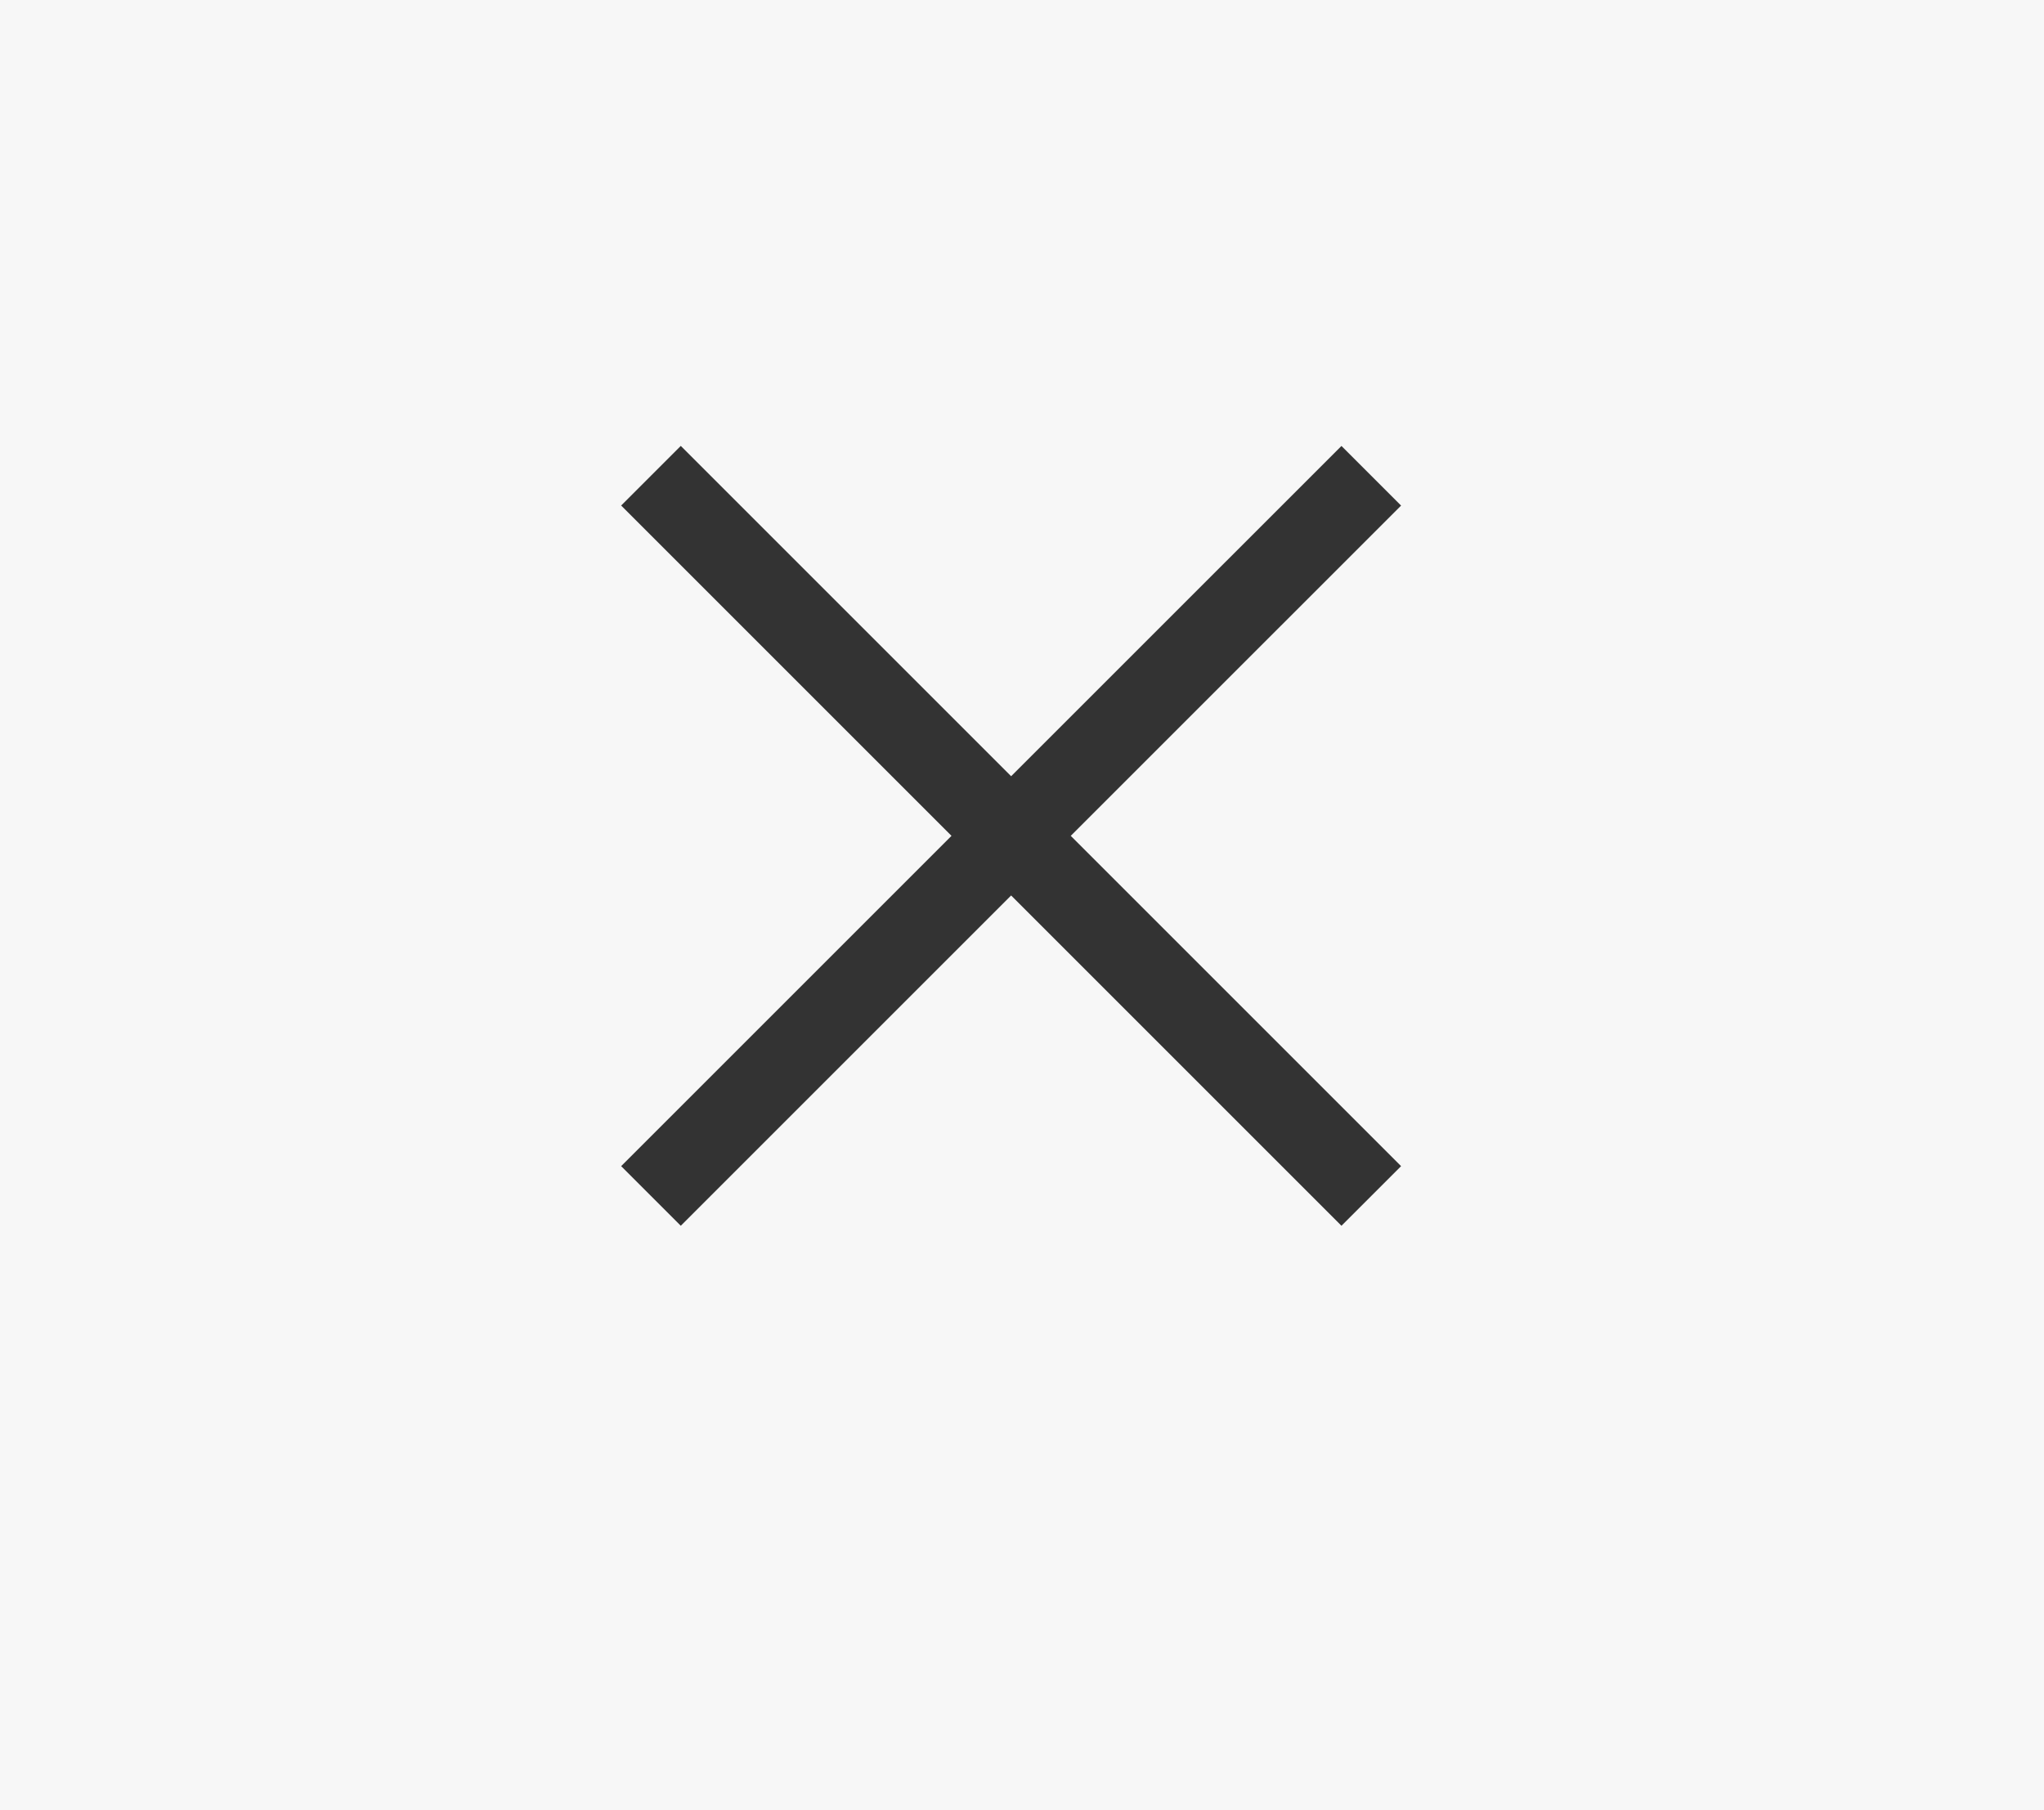 <svg xmlns="http://www.w3.org/2000/svg" width="35" height="31" viewBox="0 0 35 31">
    <g fill="none" fill-rule="evenodd">
        <path fill="#f7f7f7" d="M0 0h35v31H0z"/>
        <g stroke="#333" stroke-linecap="square" stroke-linejoin="round" stroke-width="1.444">
            <path d="M11.657 8.657L22.97 19.97M11.657 19.97L22.97 8.658"/>
        </g>
    </g>
</svg>
